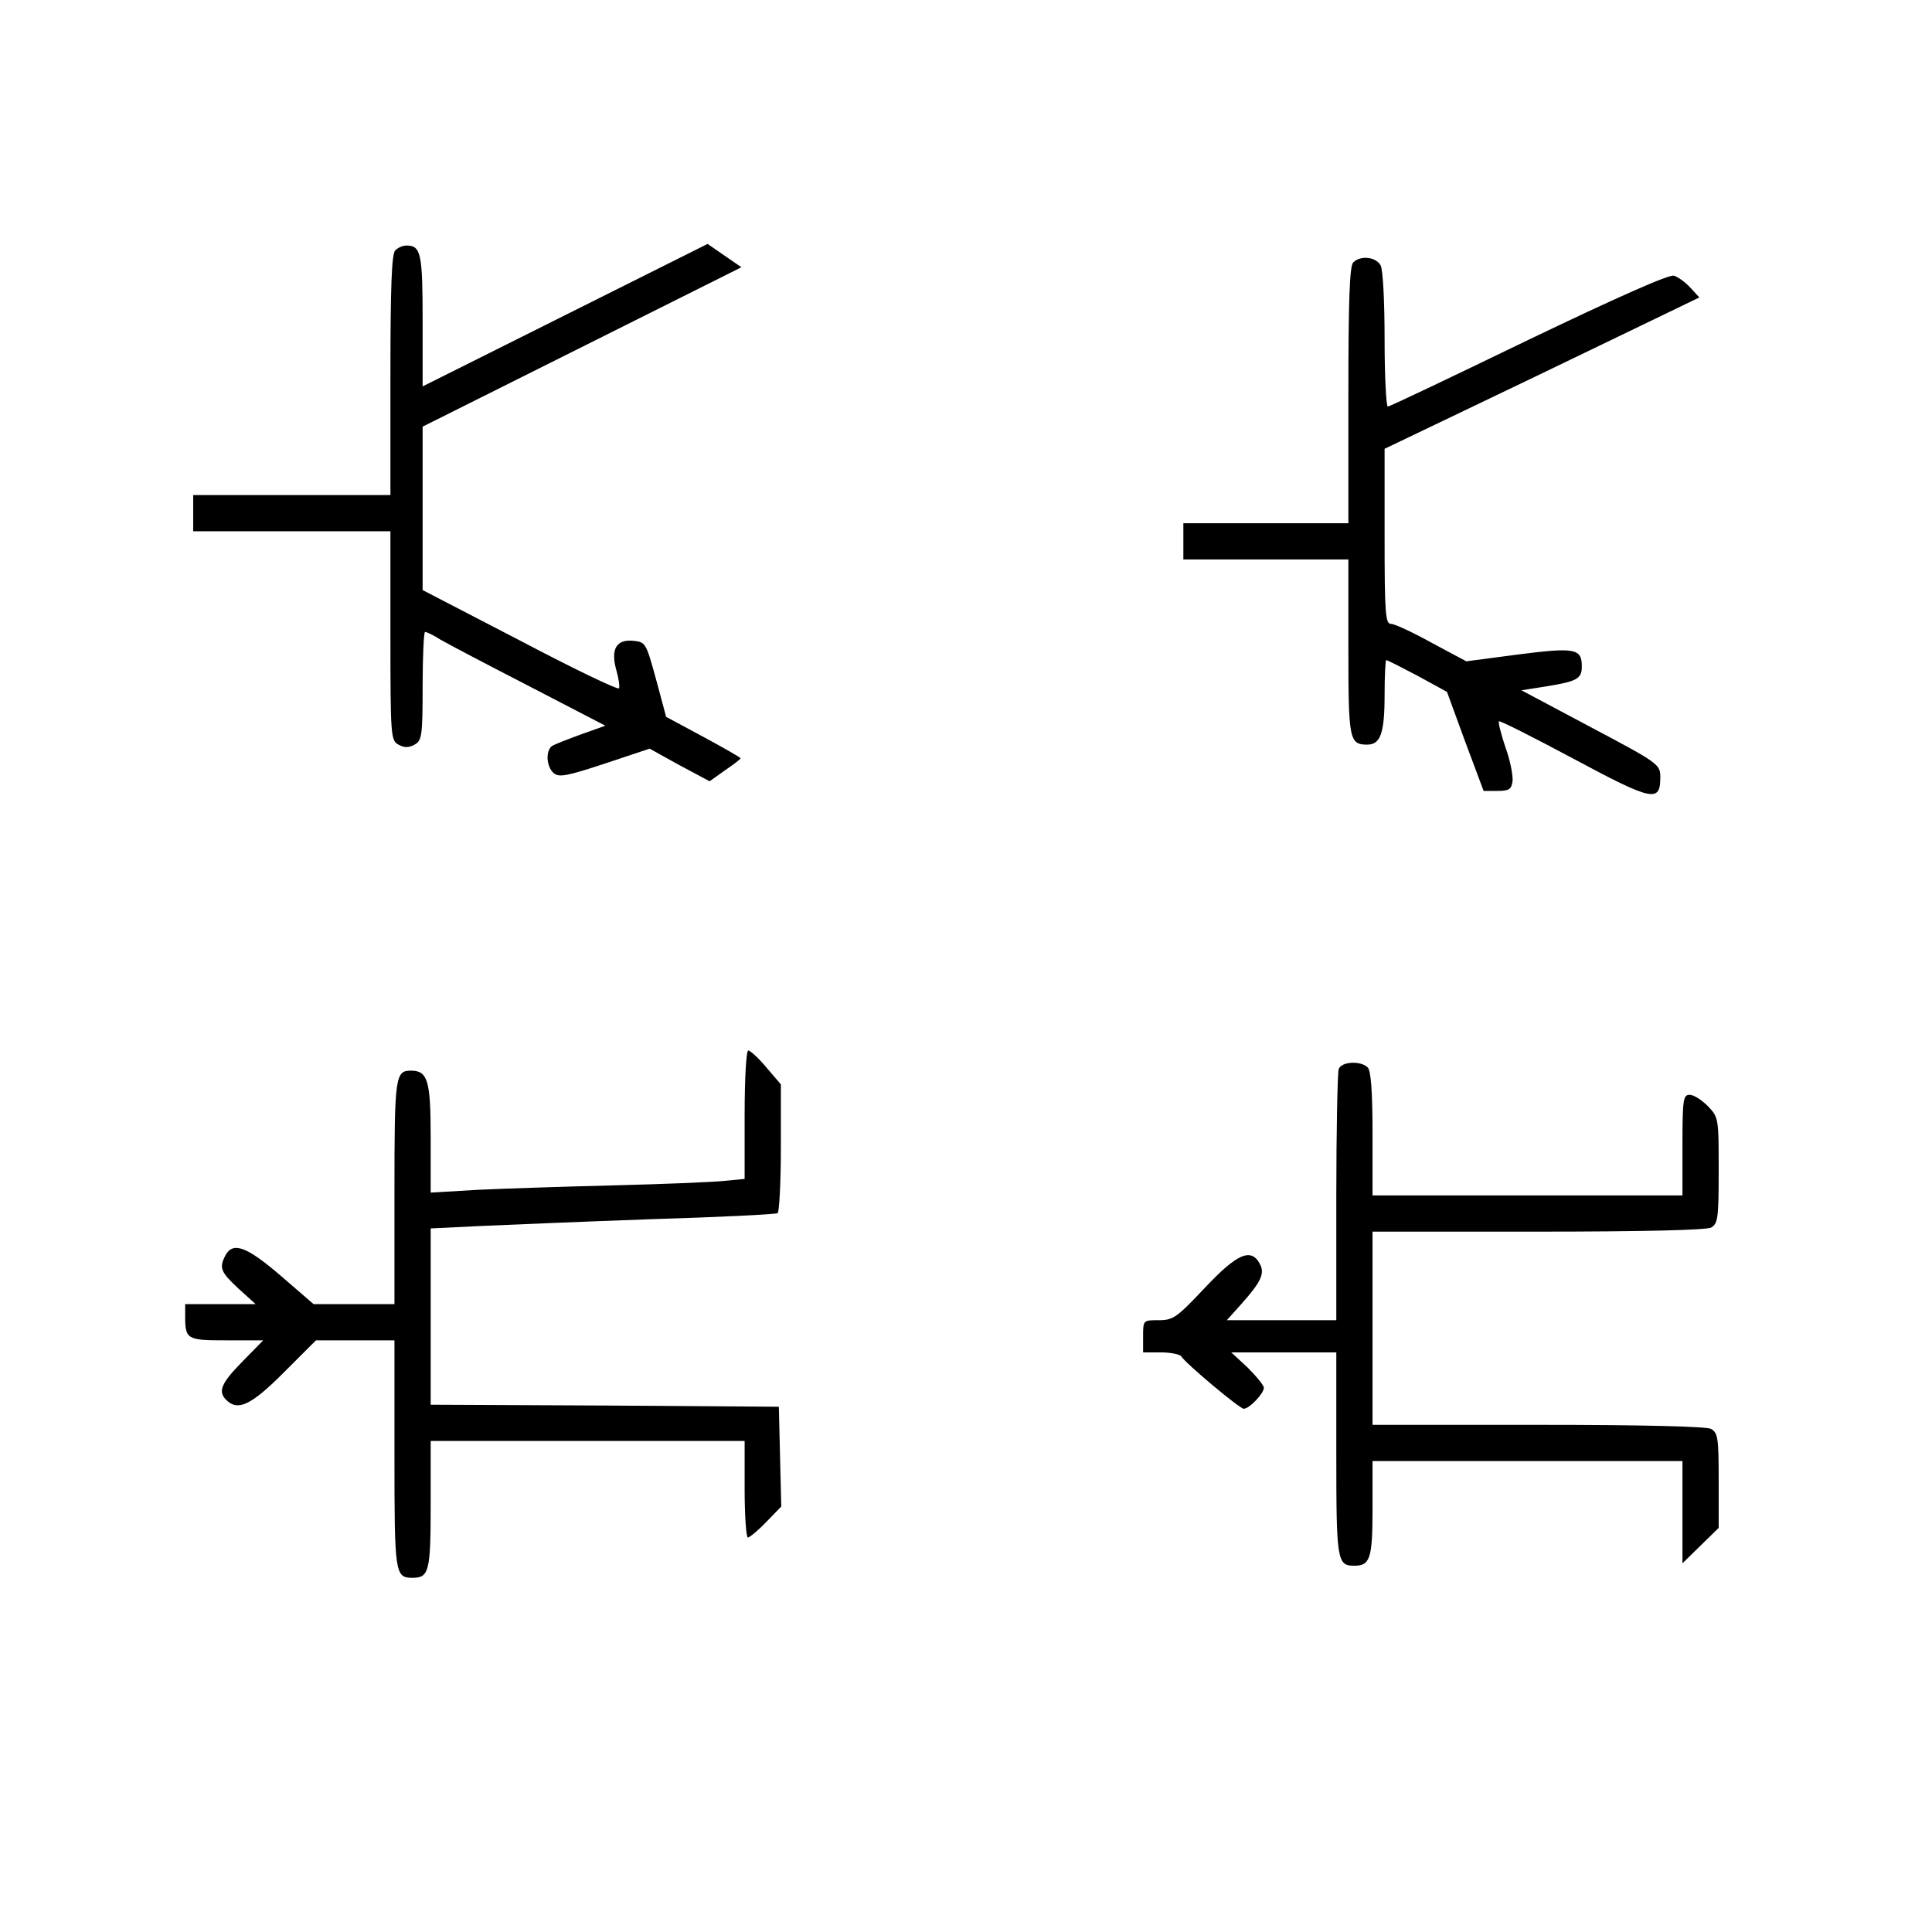 <?xml version="1.0" encoding="UTF-8" standalone="yes"?>
<svg version="1.0" xmlns="http://www.w3.org/2000/svg" width="480" height="480" viewBox="0 0 480 480" preserveAspectRatio="xMidYMid meet">
  <g transform="translate(0,480) scale(0.1,-0.1)" fill="#000000" stroke="none">
    <path d="M982 4178 c-9 -9 -12 -92 -12 -310 l0 -298 -245 0 -245 0 0 -45 0
-45 245 0 245 0 0 -260 c0 -249 1 -260 20 -270 14 -8 26 -8 40 0 18 10 20 21
20 145 0 74 3 135 6 135 4 0 21 -8 38 -19 17 -10 116 -62 221 -116 l189 -98
-59 -21 c-33 -12 -66 -25 -73 -29 -17 -12 -15 -52 4 -68 13 -11 33 -7 127 24
l111 37 74 -41 75 -40 38 27 c22 15 39 28 39 30 0 2 -42 26 -92 53 l-93 50
-25 93 c-25 91 -26 93 -57 96 -42 4 -56 -21 -42 -72 6 -21 9 -41 7 -46 -2 -5
-112 48 -245 118 l-243 126 0 203 0 203 396 198 396 198 -42 29 -42 29 -354
-177 -354 -177 0 163 c0 167 -4 187 -40 187 -9 0 -21 -5 -28 -12z"/>
    <path d="M3362 4148 c-9 -9 -12 -96 -12 -330 l0 -318 -205 0 -205 0 0 -45 0
-45 205 0 205 0 0 -218 c0 -230 2 -242 47 -242 33 0 43 29 43 124 0 47 2 86 4
86 3 0 38 -18 78 -39 l73 -40 45 -123 46 -123 34 0 c30 0 35 4 38 25 1 14 -6
52 -18 84 -11 33 -18 61 -16 64 3 2 86 -40 187 -94 196 -105 214 -108 214 -45
0 32 -4 35 -172 124 l-173 92 63 10 c75 12 87 19 87 49 0 45 -17 48 -158 30
l-129 -17 -86 46 c-47 26 -92 47 -101 47 -14 0 -16 25 -16 218 l0 217 188 90
c103 49 279 134 391 188 l203 98 -23 25 c-12 13 -30 26 -40 29 -12 4 -144 -55
-361 -159 -188 -91 -345 -166 -350 -166 -4 0 -8 75 -8 166 0 95 -4 174 -10
185 -12 21 -50 25 -68 7z"/>
    <path d="M1850 2031 l0 -160 -52 -5 c-29 -3 -152 -8 -273 -11 -121 -3 -273 -8
-337 -11 l-118 -7 0 136 c0 142 -7 167 -49 167 -39 0 -41 -14 -41 -302 l0
-278 -101 0 -100 0 -81 70 c-85 73 -119 86 -138 51 -16 -31 -12 -41 32 -82
l43 -39 -88 0 -87 0 0 -29 c0 -59 4 -61 103 -61 l91 0 -52 -53 c-53 -54 -61
-74 -40 -95 29 -29 62 -13 143 68 l80 80 97 0 98 0 0 -283 c0 -297 1 -307 45
-307 41 0 45 16 45 182 l0 158 390 0 390 0 0 -120 c0 -66 4 -120 8 -120 4 0
25 17 45 38 l38 39 -3 124 -3 124 -432 3 -433 2 0 219 0 219 123 6 c67 3 259
11 426 17 168 5 308 12 313 15 4 3 8 76 8 163 l0 157 -36 42 c-19 23 -40 42
-45 42 -5 0 -9 -69 -9 -159z"/>
    <path d="M3326 2144 c-3 -9 -6 -153 -6 -320 l0 -304 -136 0 -136 0 35 39 c50
56 60 77 47 101 -22 41 -57 25 -137 -60 -69 -73 -78 -80 -114 -80 -39 0 -39 0
-39 -40 l0 -40 44 0 c25 0 48 -5 51 -10 11 -18 145 -130 155 -130 14 0 50 38
50 52 0 6 -18 28 -40 50 l-41 38 131 0 130 0 0 -253 c0 -266 2 -277 45 -277
39 0 45 18 45 142 l0 118 385 0 385 0 0 -127 0 -127 45 44 45 44 0 118 c0 106
-2 118 -19 128 -13 6 -166 10 -430 10 l-411 0 0 240 0 240 411 0 c264 0 417 4
430 10 17 10 19 22 19 142 0 129 0 132 -27 160 -15 15 -35 28 -45 28 -16 0
-18 -11 -18 -125 l0 -125 -385 0 -385 0 0 153 c0 106 -4 157 -12 165 -17 17
-65 15 -72 -4z"/>
  </g>
</svg>